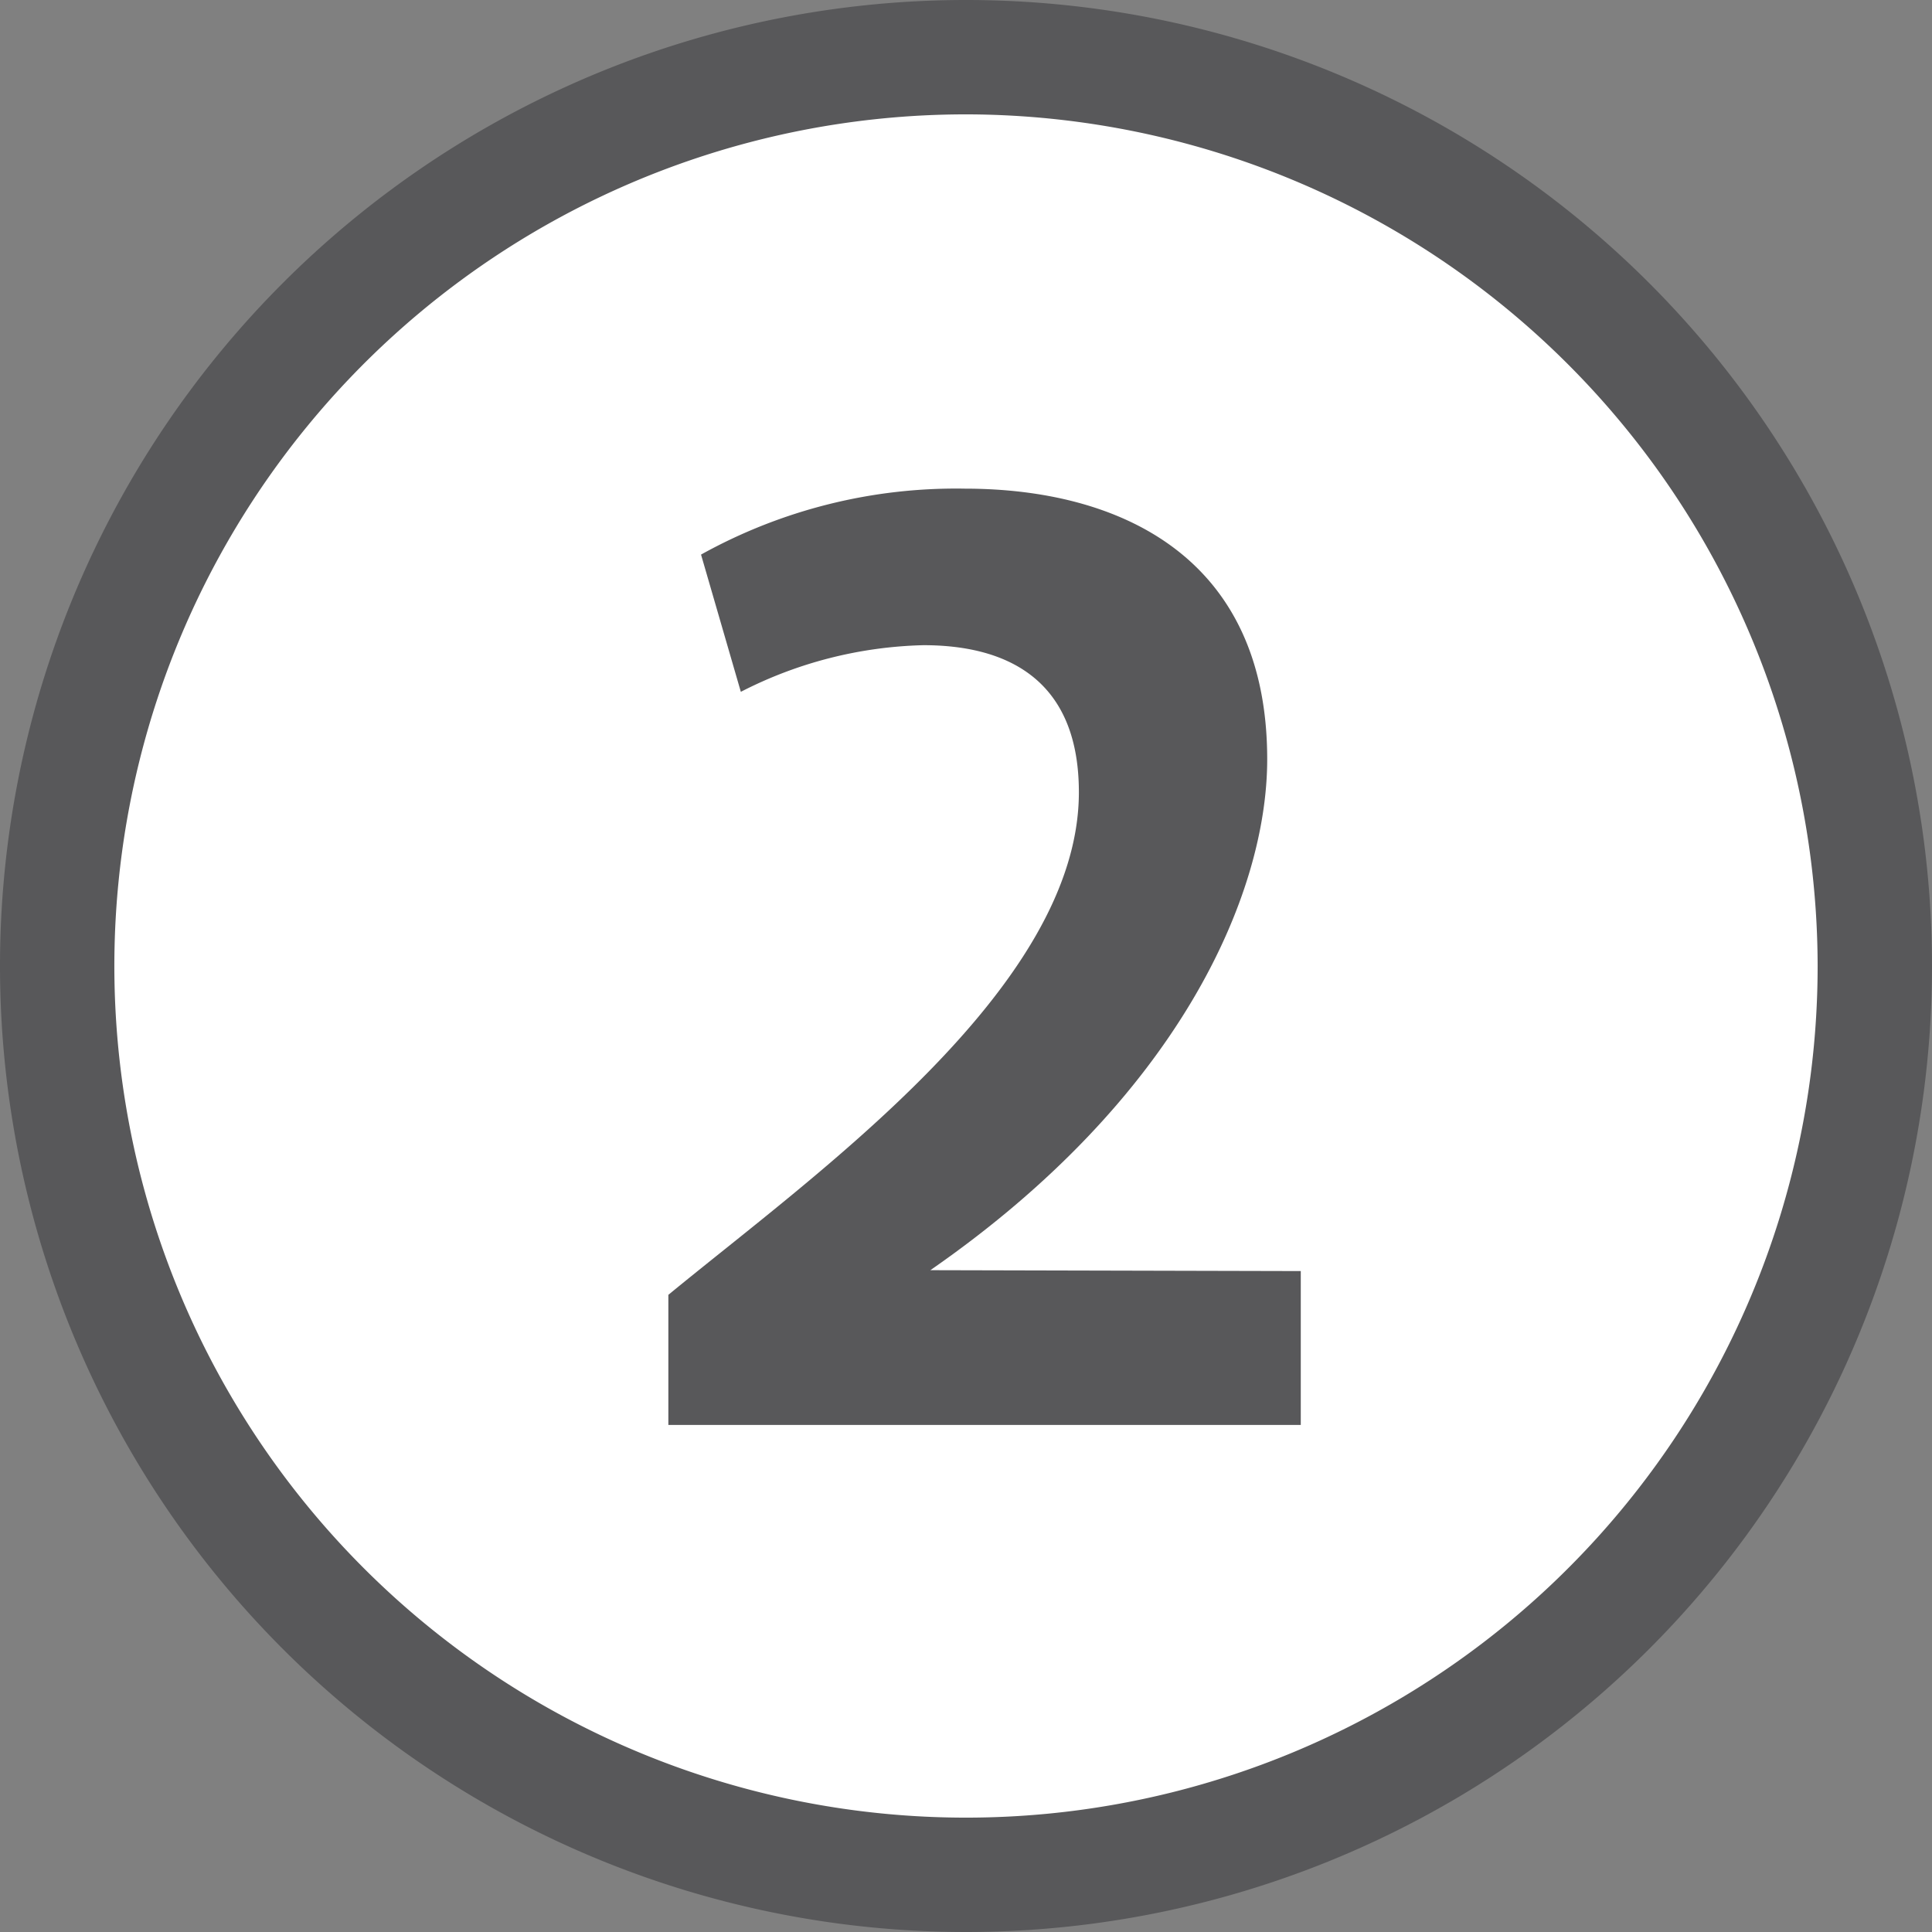 <svg id="Ebene_1" data-name="Ebene 1" xmlns="http://www.w3.org/2000/svg" viewBox="0 0 65.04 65.04"><rect x="0" y="0" width="65.04" height="65.04" fill="#808080" stroke="none"/><title>Risiko2</title><circle cx="32.52" cy="32.52" r="30.59" fill="#fff"/><path d="M141.73,174.25a32.52,32.52,0,1,1,32.52-32.52A32.52,32.52,0,0,1,141.73,174.25Zm0-61.19a28.67,28.67,0,1,0,28.67,28.67h0A28.71,28.71,0,0,0,141.73,113.06Z" transform="translate(-109.21 -109.21)" fill="#58585a"/><path d="M153,152v5.18H131.71V152.8c5-4.11,13.82-10.35,13.82-16.92,0-3.93-2.59-4.95-5.23-4.95a14.16,14.16,0,0,0-6.15,1.57l-1.34-4.62a17.67,17.67,0,0,1,8.88-2.22c5.18,0,10.18,2.27,10.18,9.11,0,4.58-3,11.42-11.34,17.2Z" transform="translate(-109.21 -109.21)" fill="#58585a"/></svg>